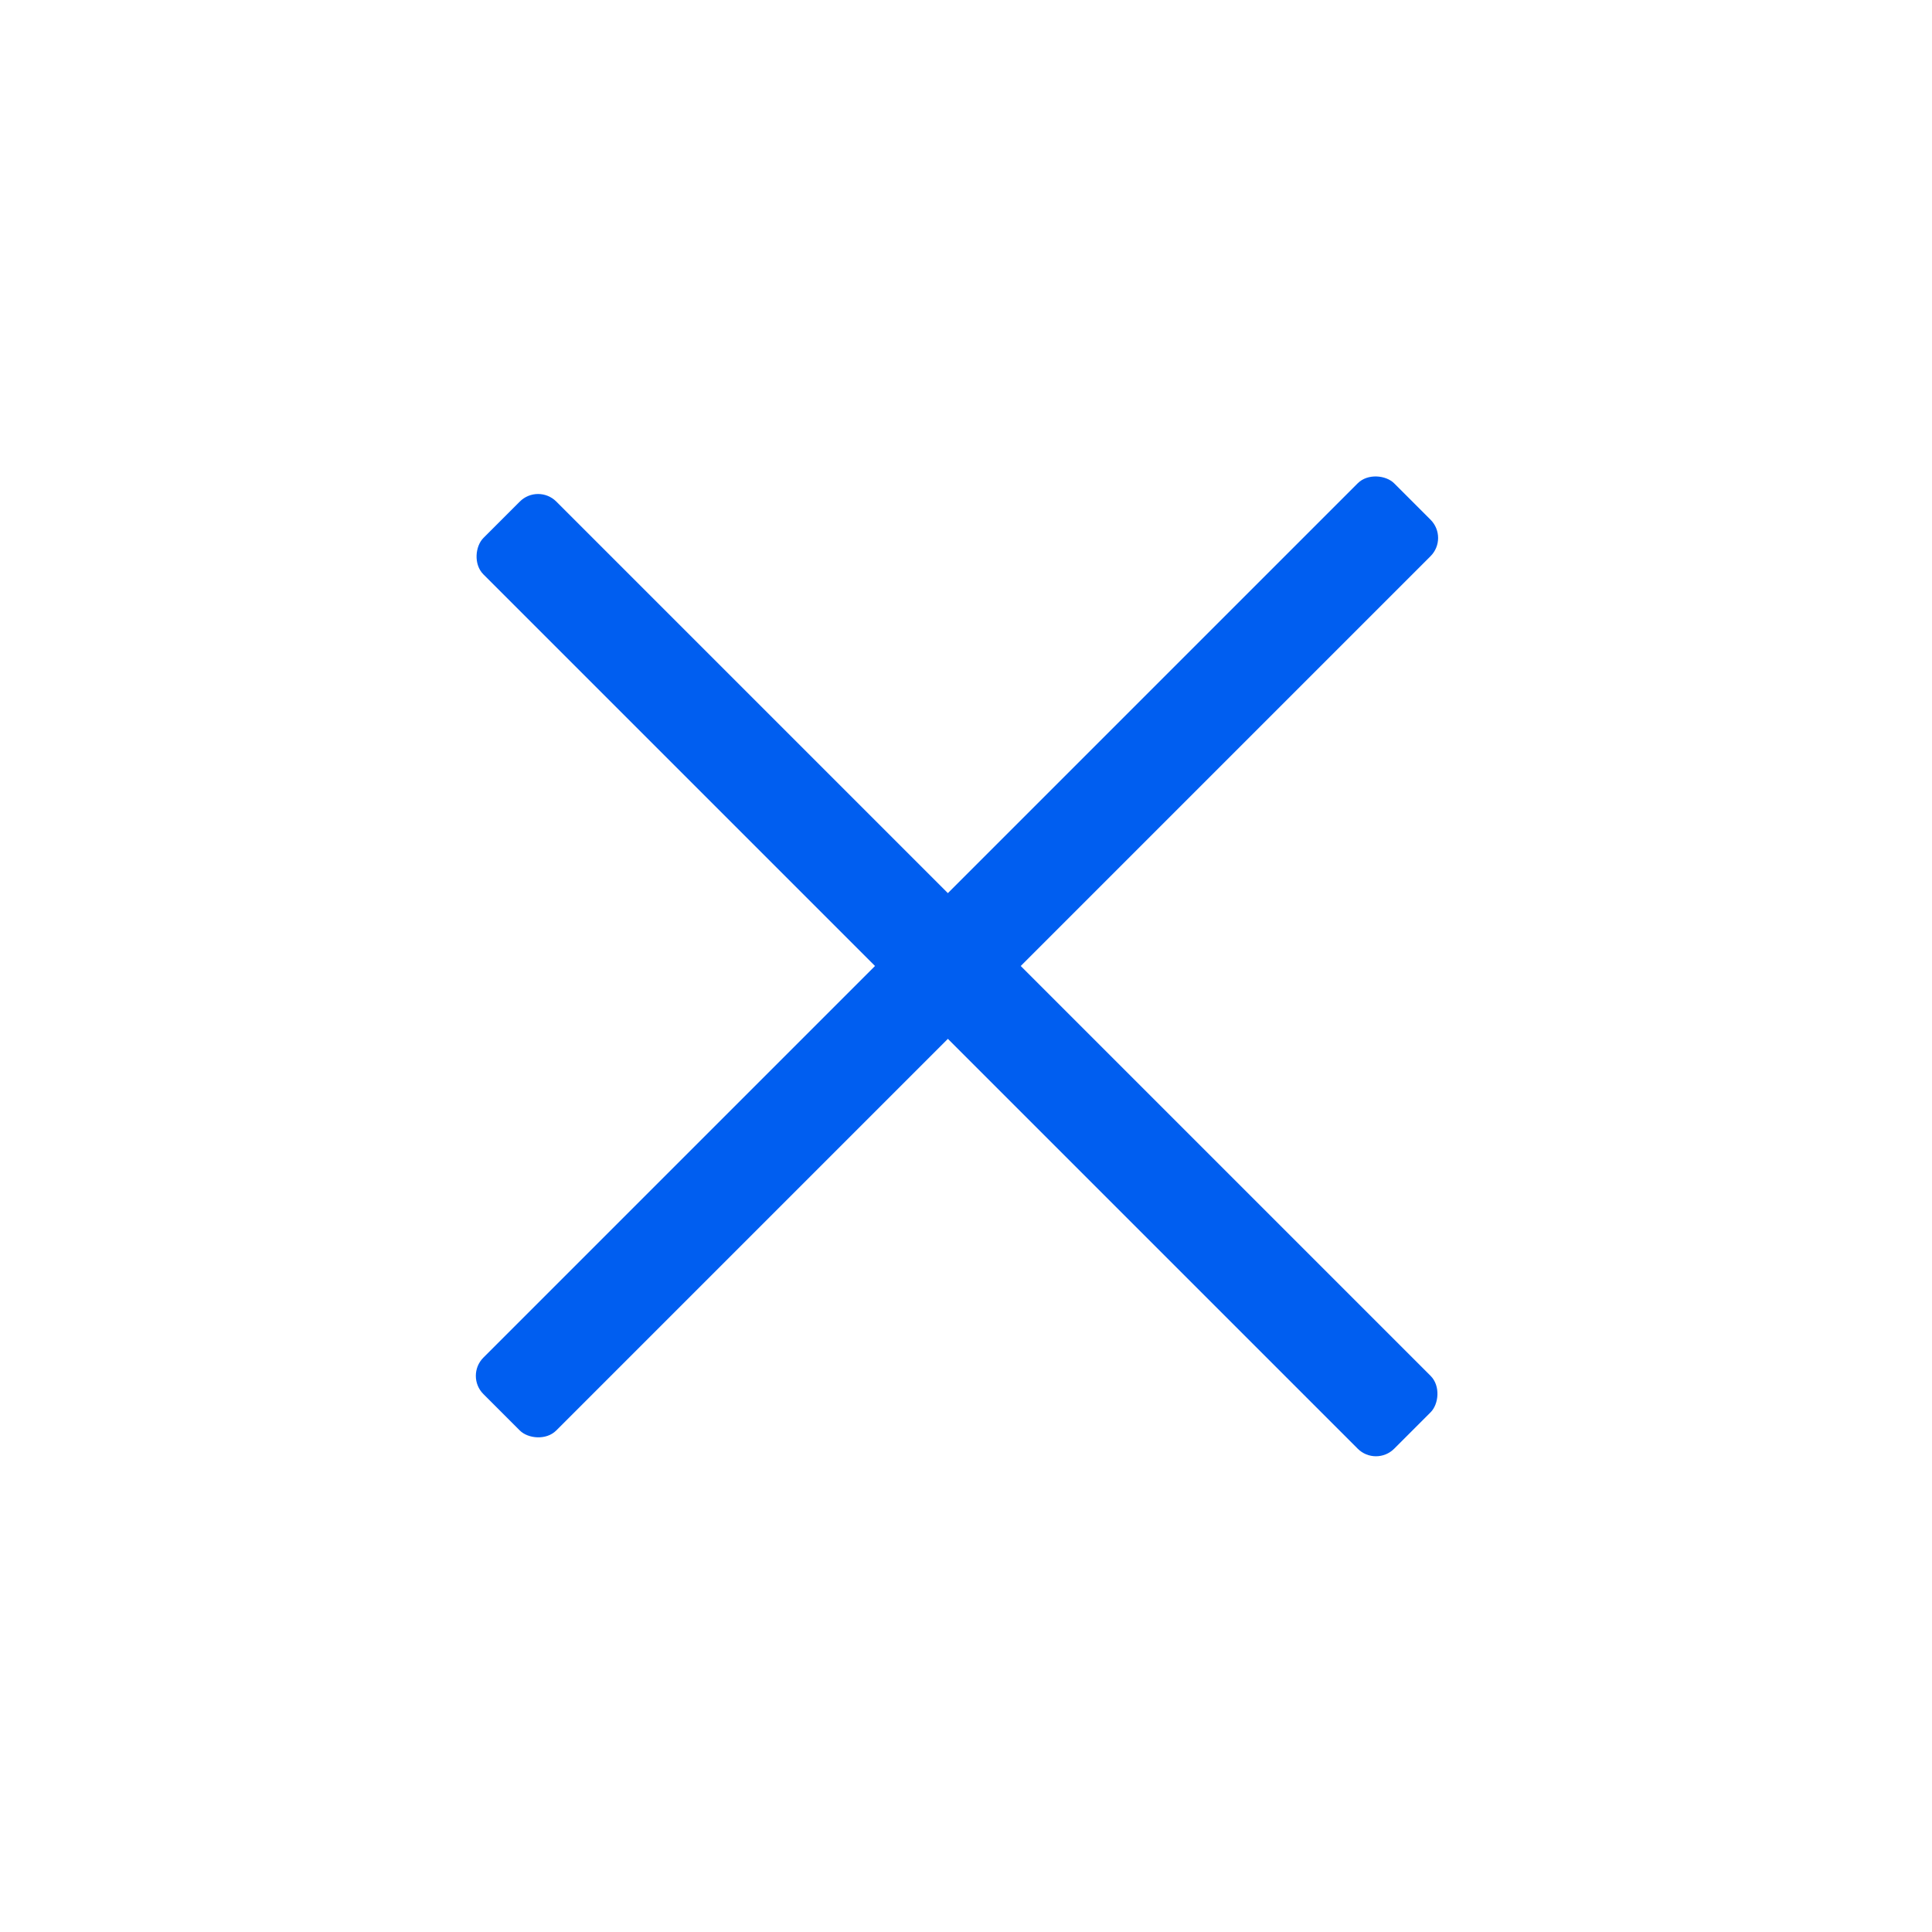 <svg width="30" height="30" viewBox="0 0 30 30" fill="none" xmlns="http://www.w3.org/2000/svg">
<rect x="7.223" y="21.364" width="20" height="1.6" rx="0.4" transform="rotate(-45 7.223 21.364)" fill="#005EF0"/>
<rect x="8.355" y="7.505" width="20" height="1.6" rx="0.4" transform="rotate(45 8.355 7.505)" fill="#005EF0"/>
</svg>
